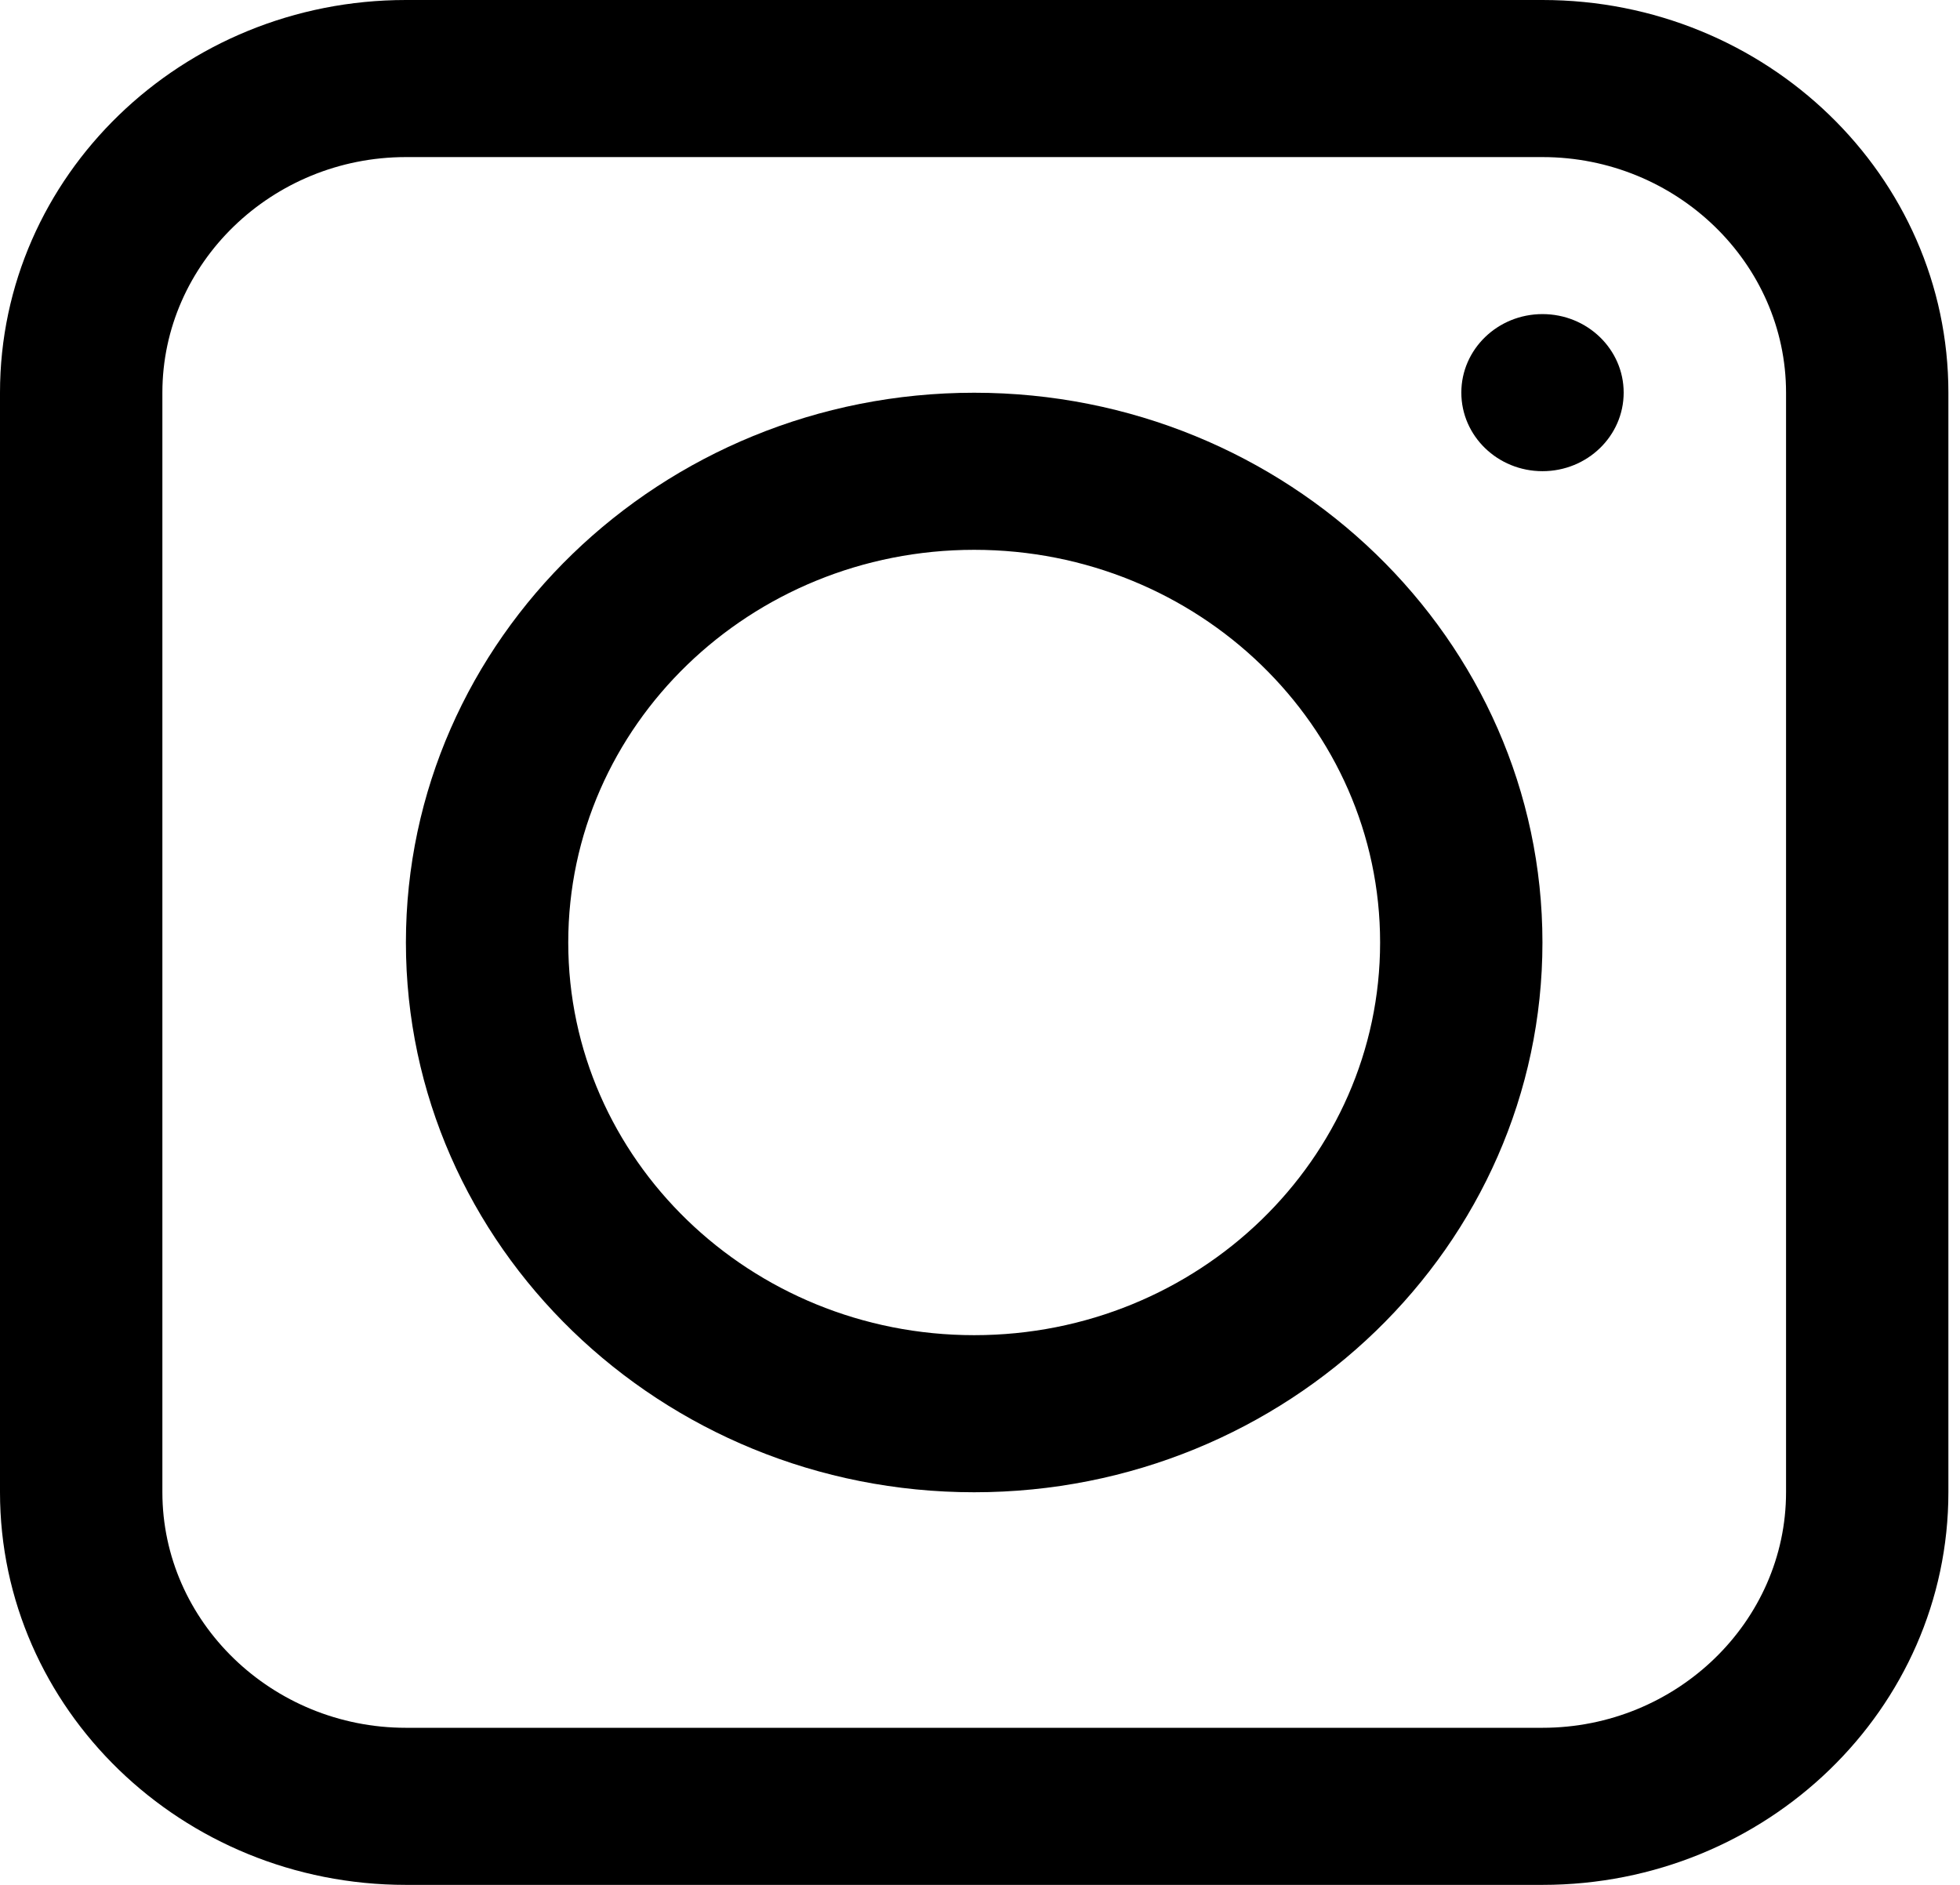 <svg width="52" height="50" viewBox="0 0 52 50" fill="none" xmlns="http://www.w3.org/2000/svg">
<path d="M40.923 0H10.769C4.825 0 0 4.667 0 10.417V39.583C0 45.333 4.825 50 10.769 50H40.923C46.868 50 51.692 45.333 51.692 39.583V10.417C51.692 4.667 46.868 0 40.923 0ZM47.385 39.583C47.385 43.021 44.477 45.833 40.923 45.833H10.769C7.215 45.833 4.308 43.021 4.308 39.583V10.417C4.308 6.979 7.215 4.167 10.769 4.167H40.923C44.477 4.167 47.385 6.979 47.385 10.417V39.583Z" fill="black"/>
<path d="M25.846 10.418C17.532 10.418 10.769 16.96 10.769 25.001C10.769 33.043 17.532 39.585 25.846 39.585C34.159 39.585 40.922 33.043 40.922 25.001C40.922 16.96 34.159 10.418 25.846 10.418ZM25.846 35.418C19.901 35.418 15.076 30.751 15.076 25.001C15.076 19.251 19.901 14.585 25.846 14.585C31.79 14.585 36.615 19.251 36.615 25.001C36.615 30.751 31.79 35.418 25.846 35.418Z" fill="black"/>
<path d="M40.923 12.499C42.113 12.499 43.077 11.566 43.077 10.415C43.077 9.265 42.113 8.332 40.923 8.332C39.734 8.332 38.77 9.265 38.77 10.415C38.77 11.566 39.734 12.499 40.923 12.499Z" fill="black"/>
</svg>
